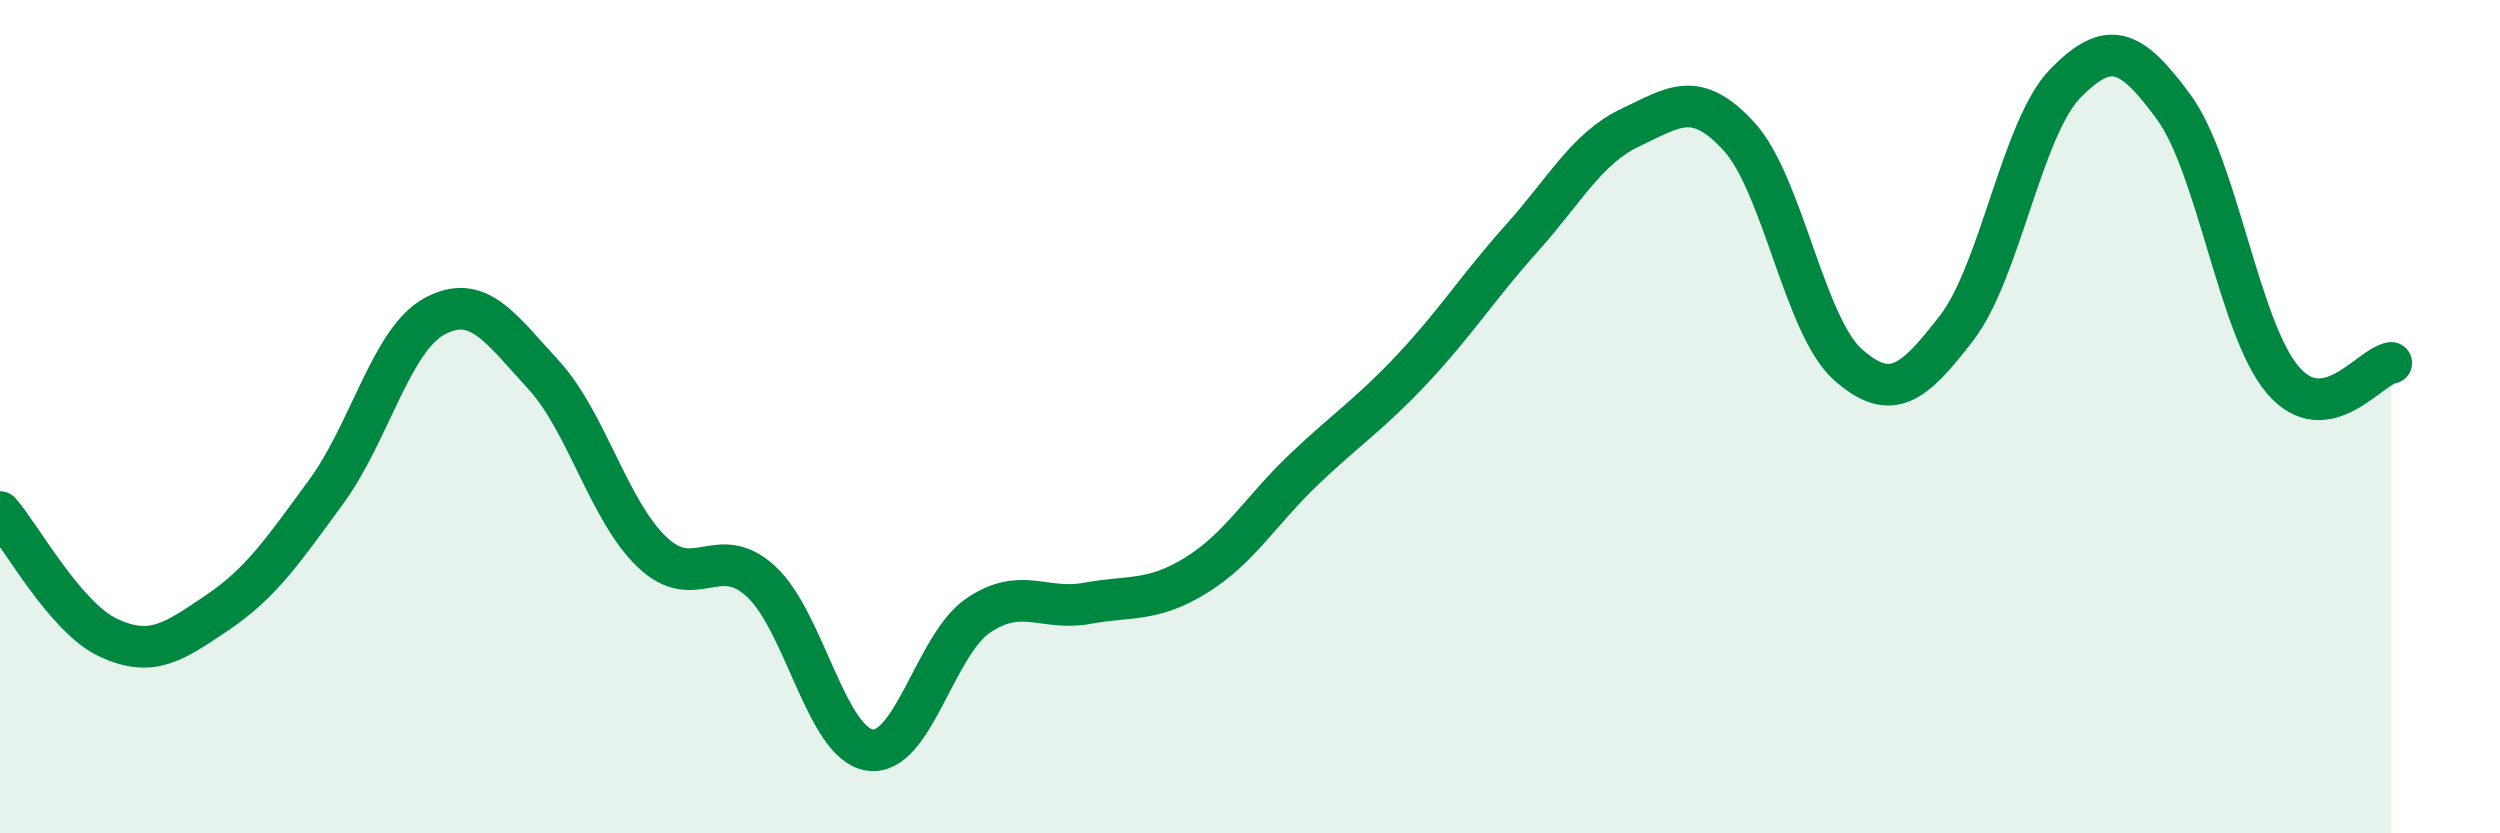 
    <svg width="60" height="20" viewBox="0 0 60 20" xmlns="http://www.w3.org/2000/svg">
      <path
        d="M 0,12.29 C 0.52,12.89 1.57,14.83 2.61,15.31 C 3.65,15.79 4.18,15.4 5.22,14.7 C 6.26,14 6.79,13.22 7.83,11.8 C 8.87,10.38 9.39,8.15 10.43,7.59 C 11.47,7.03 12,7.86 13.04,8.99 C 14.08,10.12 14.61,12.26 15.65,13.25 C 16.69,14.24 17.22,13 18.26,13.95 C 19.3,14.9 19.83,17.84 20.87,18 C 21.91,18.16 22.44,15.47 23.48,14.77 C 24.52,14.07 25.05,14.67 26.09,14.48 C 27.13,14.29 27.66,14.45 28.7,13.81 C 29.74,13.17 30.26,12.25 31.3,11.26 C 32.34,10.27 32.87,9.95 33.91,8.84 C 34.95,7.73 35.48,6.88 36.52,5.72 C 37.56,4.56 38.09,3.55 39.13,3.06 C 40.17,2.57 40.7,2.14 41.74,3.28 C 42.78,4.42 43.31,7.83 44.35,8.75 C 45.39,9.67 45.92,9.22 46.96,7.87 C 48,6.52 48.53,3.06 49.57,2 C 50.61,0.94 51.13,1.15 52.17,2.57 C 53.21,3.99 53.74,7.88 54.78,9.11 C 55.82,10.34 56.87,8.79 57.39,8.71L57.39 20L0 20Z"
        fill="#008740"
        opacity="0.1"
        stroke-linecap="round"
        stroke-linejoin="round"
      />
      <path
        d="M 0,12.29 C 0.52,12.89 1.57,14.83 2.61,15.31 C 3.65,15.79 4.18,15.4 5.22,14.7 C 6.26,14 6.79,13.22 7.83,11.8 C 8.87,10.38 9.39,8.15 10.43,7.59 C 11.47,7.03 12,7.86 13.04,8.99 C 14.08,10.12 14.61,12.26 15.65,13.25 C 16.69,14.24 17.22,13 18.26,13.95 C 19.3,14.9 19.83,17.84 20.87,18 C 21.91,18.16 22.44,15.47 23.48,14.77 C 24.52,14.07 25.05,14.67 26.09,14.48 C 27.13,14.29 27.66,14.45 28.7,13.81 C 29.74,13.17 30.26,12.25 31.3,11.26 C 32.34,10.27 32.87,9.95 33.91,8.84 C 34.95,7.73 35.48,6.88 36.52,5.72 C 37.56,4.56 38.09,3.55 39.13,3.06 C 40.17,2.57 40.7,2.14 41.74,3.28 C 42.78,4.42 43.31,7.83 44.35,8.75 C 45.39,9.67 45.92,9.22 46.96,7.87 C 48,6.52 48.53,3.06 49.57,2 C 50.61,0.94 51.13,1.15 52.17,2.57 C 53.21,3.99 53.74,7.88 54.78,9.11 C 55.82,10.34 56.87,8.79 57.39,8.71"
        stroke="#008740"
        stroke-width="1"
        fill="none"
        stroke-linecap="round"
        stroke-linejoin="round"
      />
    </svg>
  